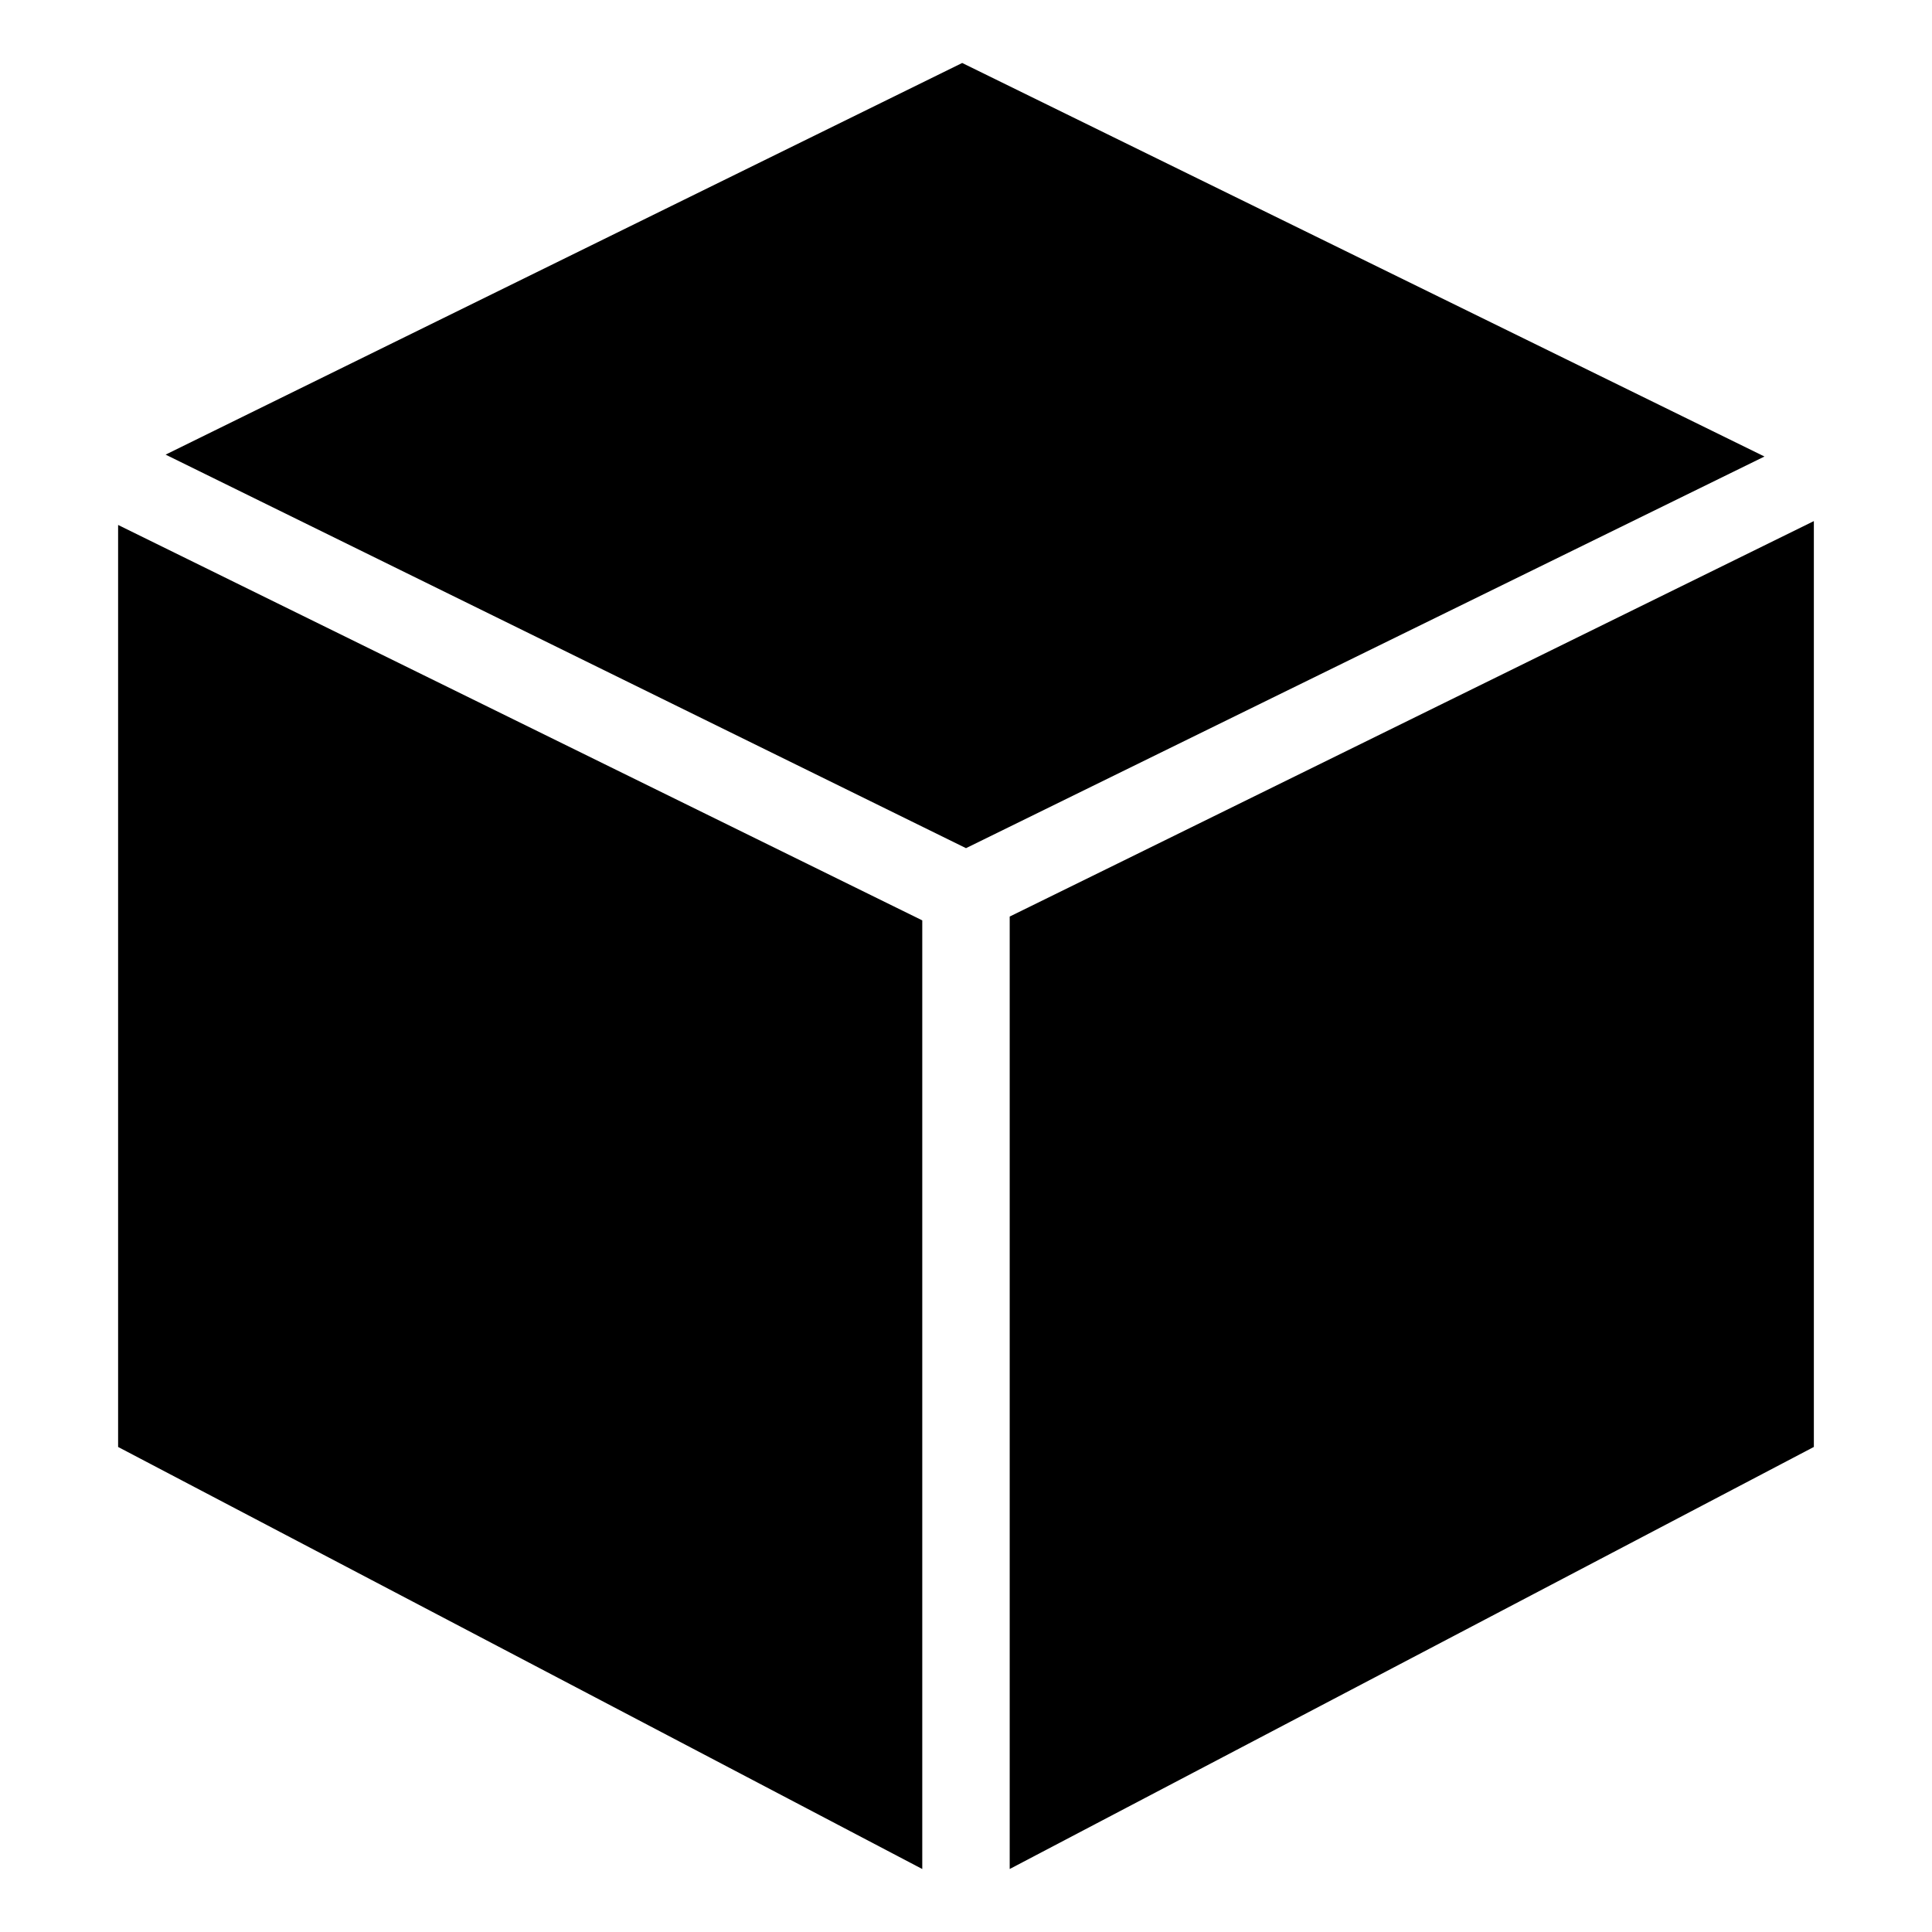 <?xml version="1.0" encoding="UTF-8"?>
<!-- Uploaded to: SVG Repo, www.svgrepo.com, Generator: SVG Repo Mixer Tools -->
<svg fill="#000000" width="800px" height="800px" version="1.1" viewBox="144 144 512 512" xmlns="http://www.w3.org/2000/svg">
 <g>
  <path d="m611.6 264.98-212.61-104.29-211.1 103.79 212.11 104.29 81.113-39.801z"/>
  <path d="m175.3 527.46 213.11 111.85v-251.4l-213.11-104.79z"/>
  <path d="m440.3 372.79-28.719 14.105v252.41l213.11-111.85v-245.36z"/>
 </g>
</svg>